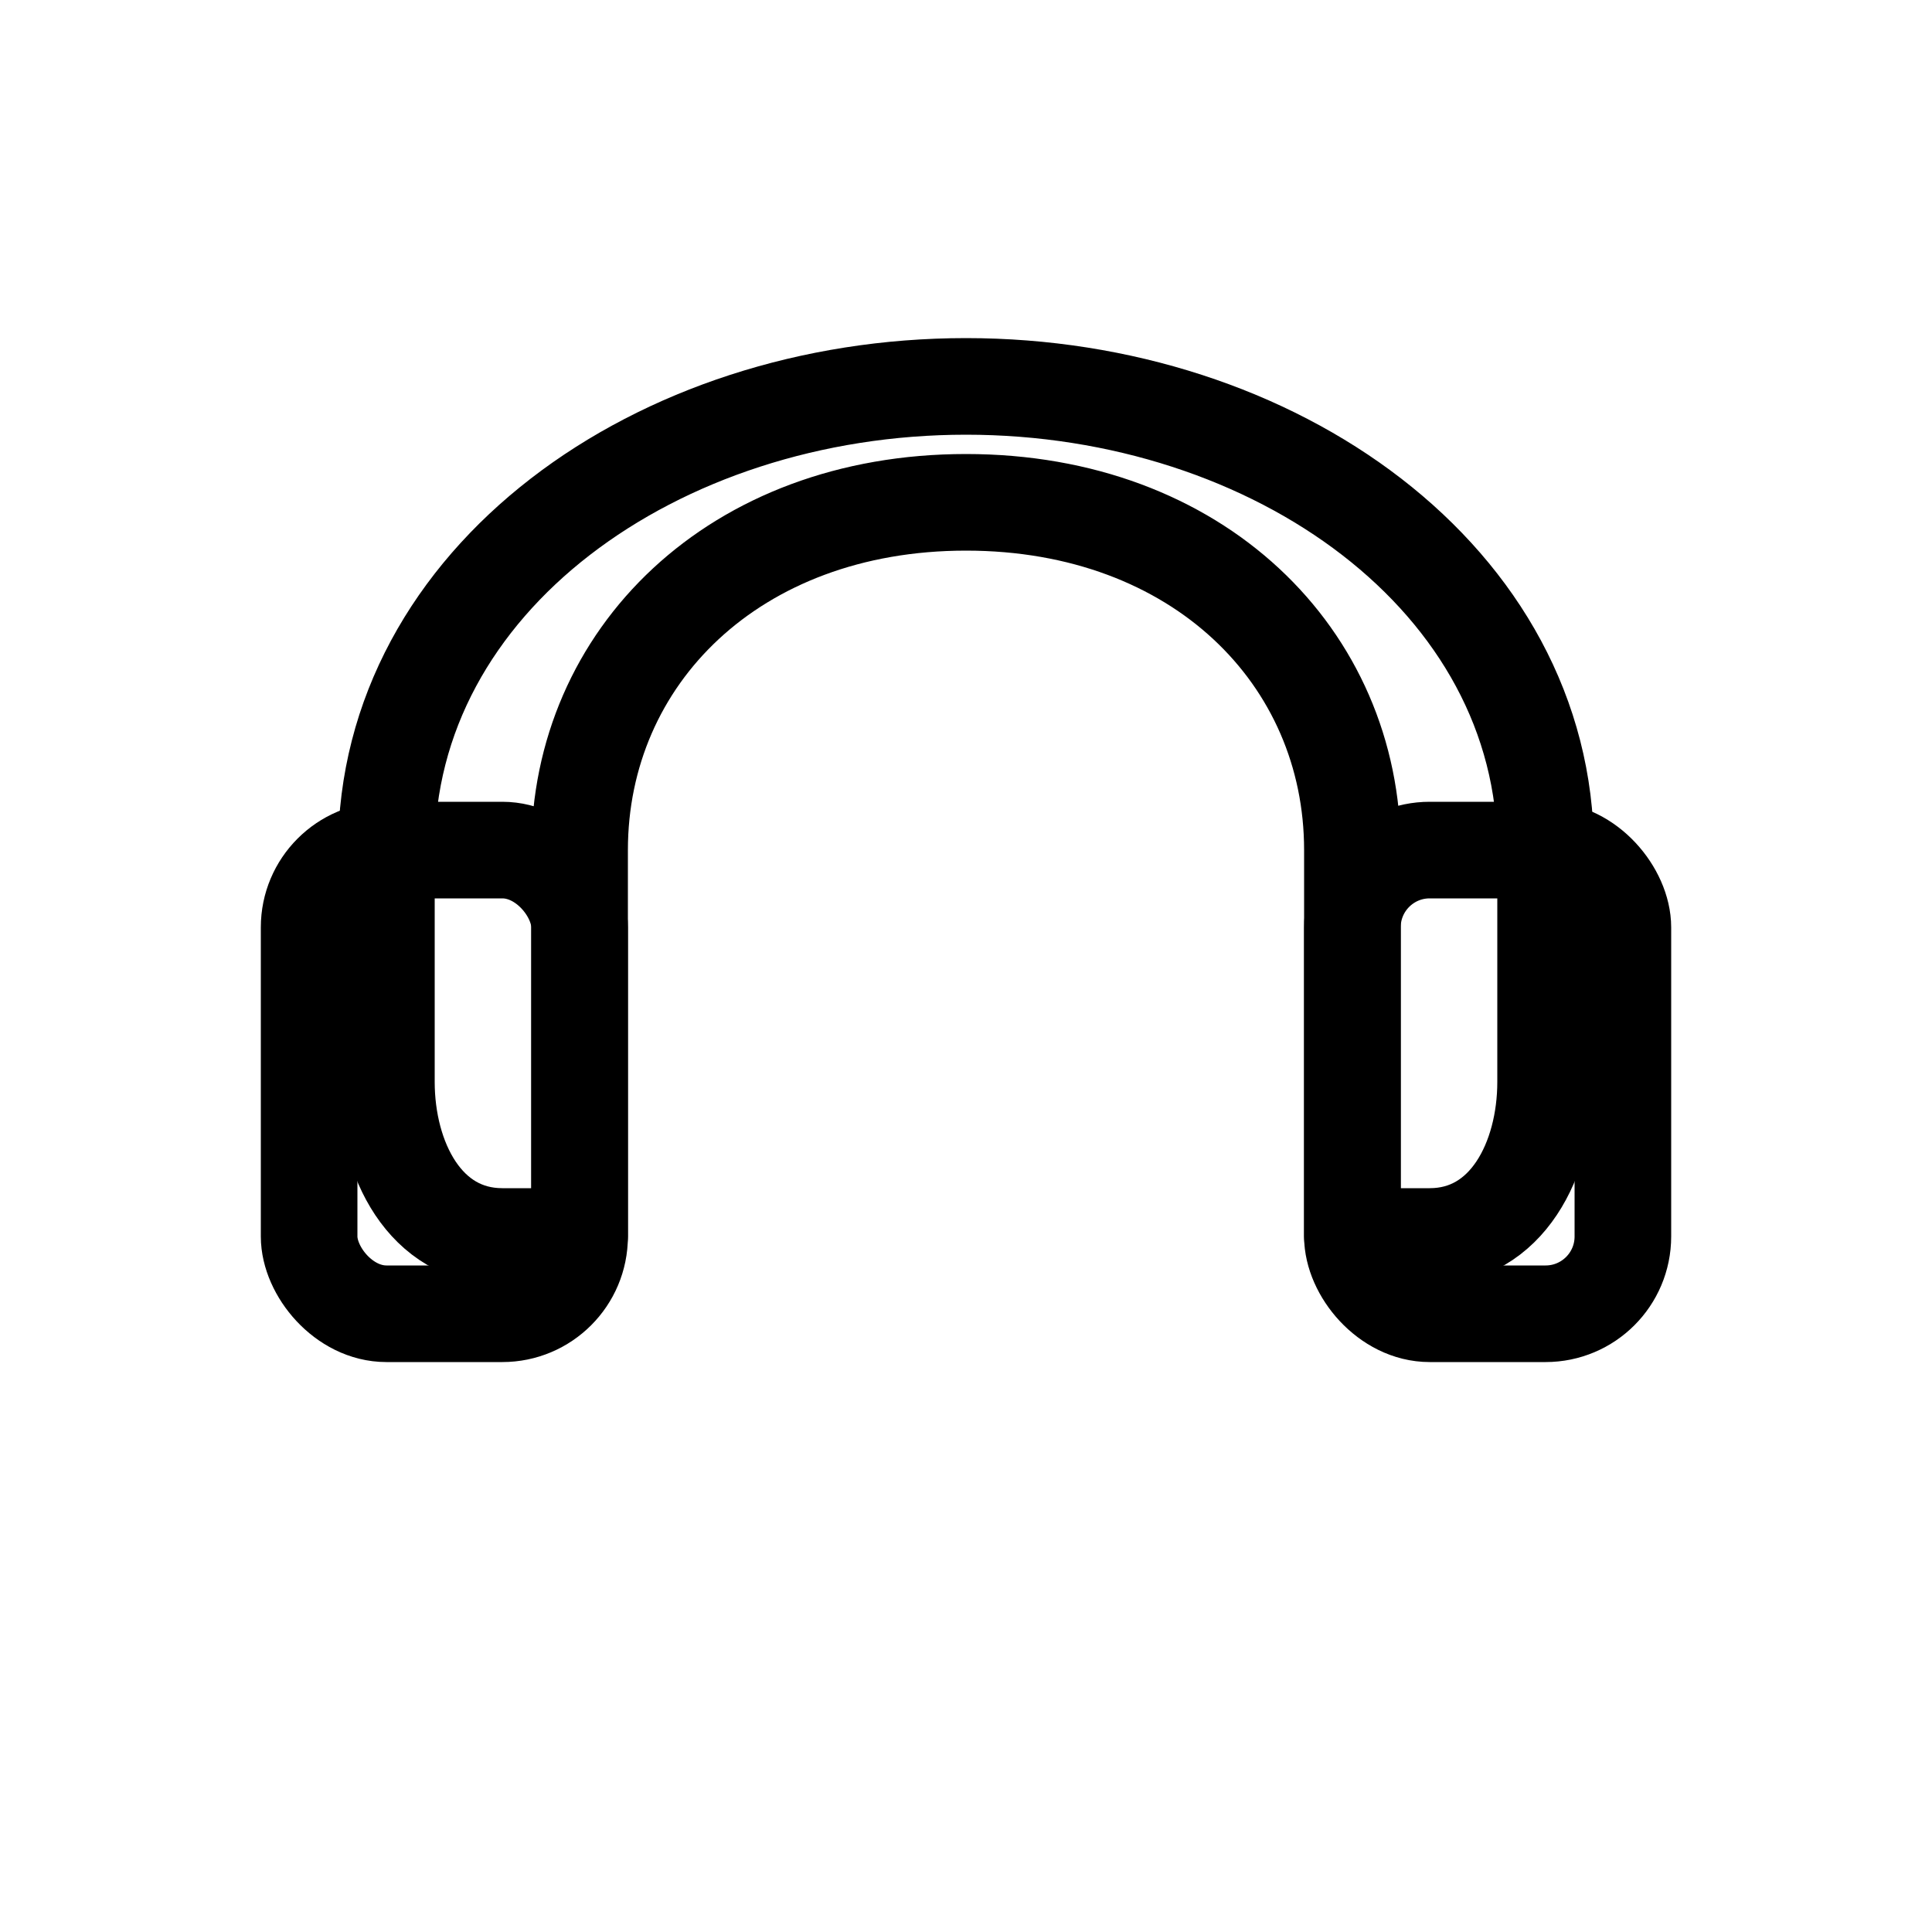 <svg xmlns="http://www.w3.org/2000/svg" width="50" height="50" viewBox="0 0 50 50" fill="none">
  <path d="M25 10C17 10 10 15 10 22V28C10 30 11 32 13 32H15V22C15 17 19 13 25 13C31 13 35 17 35 22V32H37C39 32 40 30 40 28V22C40 15 33 10 25 10Z" stroke="#000000" stroke-width="2.5" stroke-linecap="round" stroke-linejoin="round" fill="none"/>
  <rect x="8" y="22" width="7" height="12" rx="2" stroke="#000000" stroke-width="2.5" fill="none"/>
  <rect x="35" y="22" width="7" height="12" rx="2" stroke="#000000" stroke-width="2.5" fill="none"/>
</svg>
